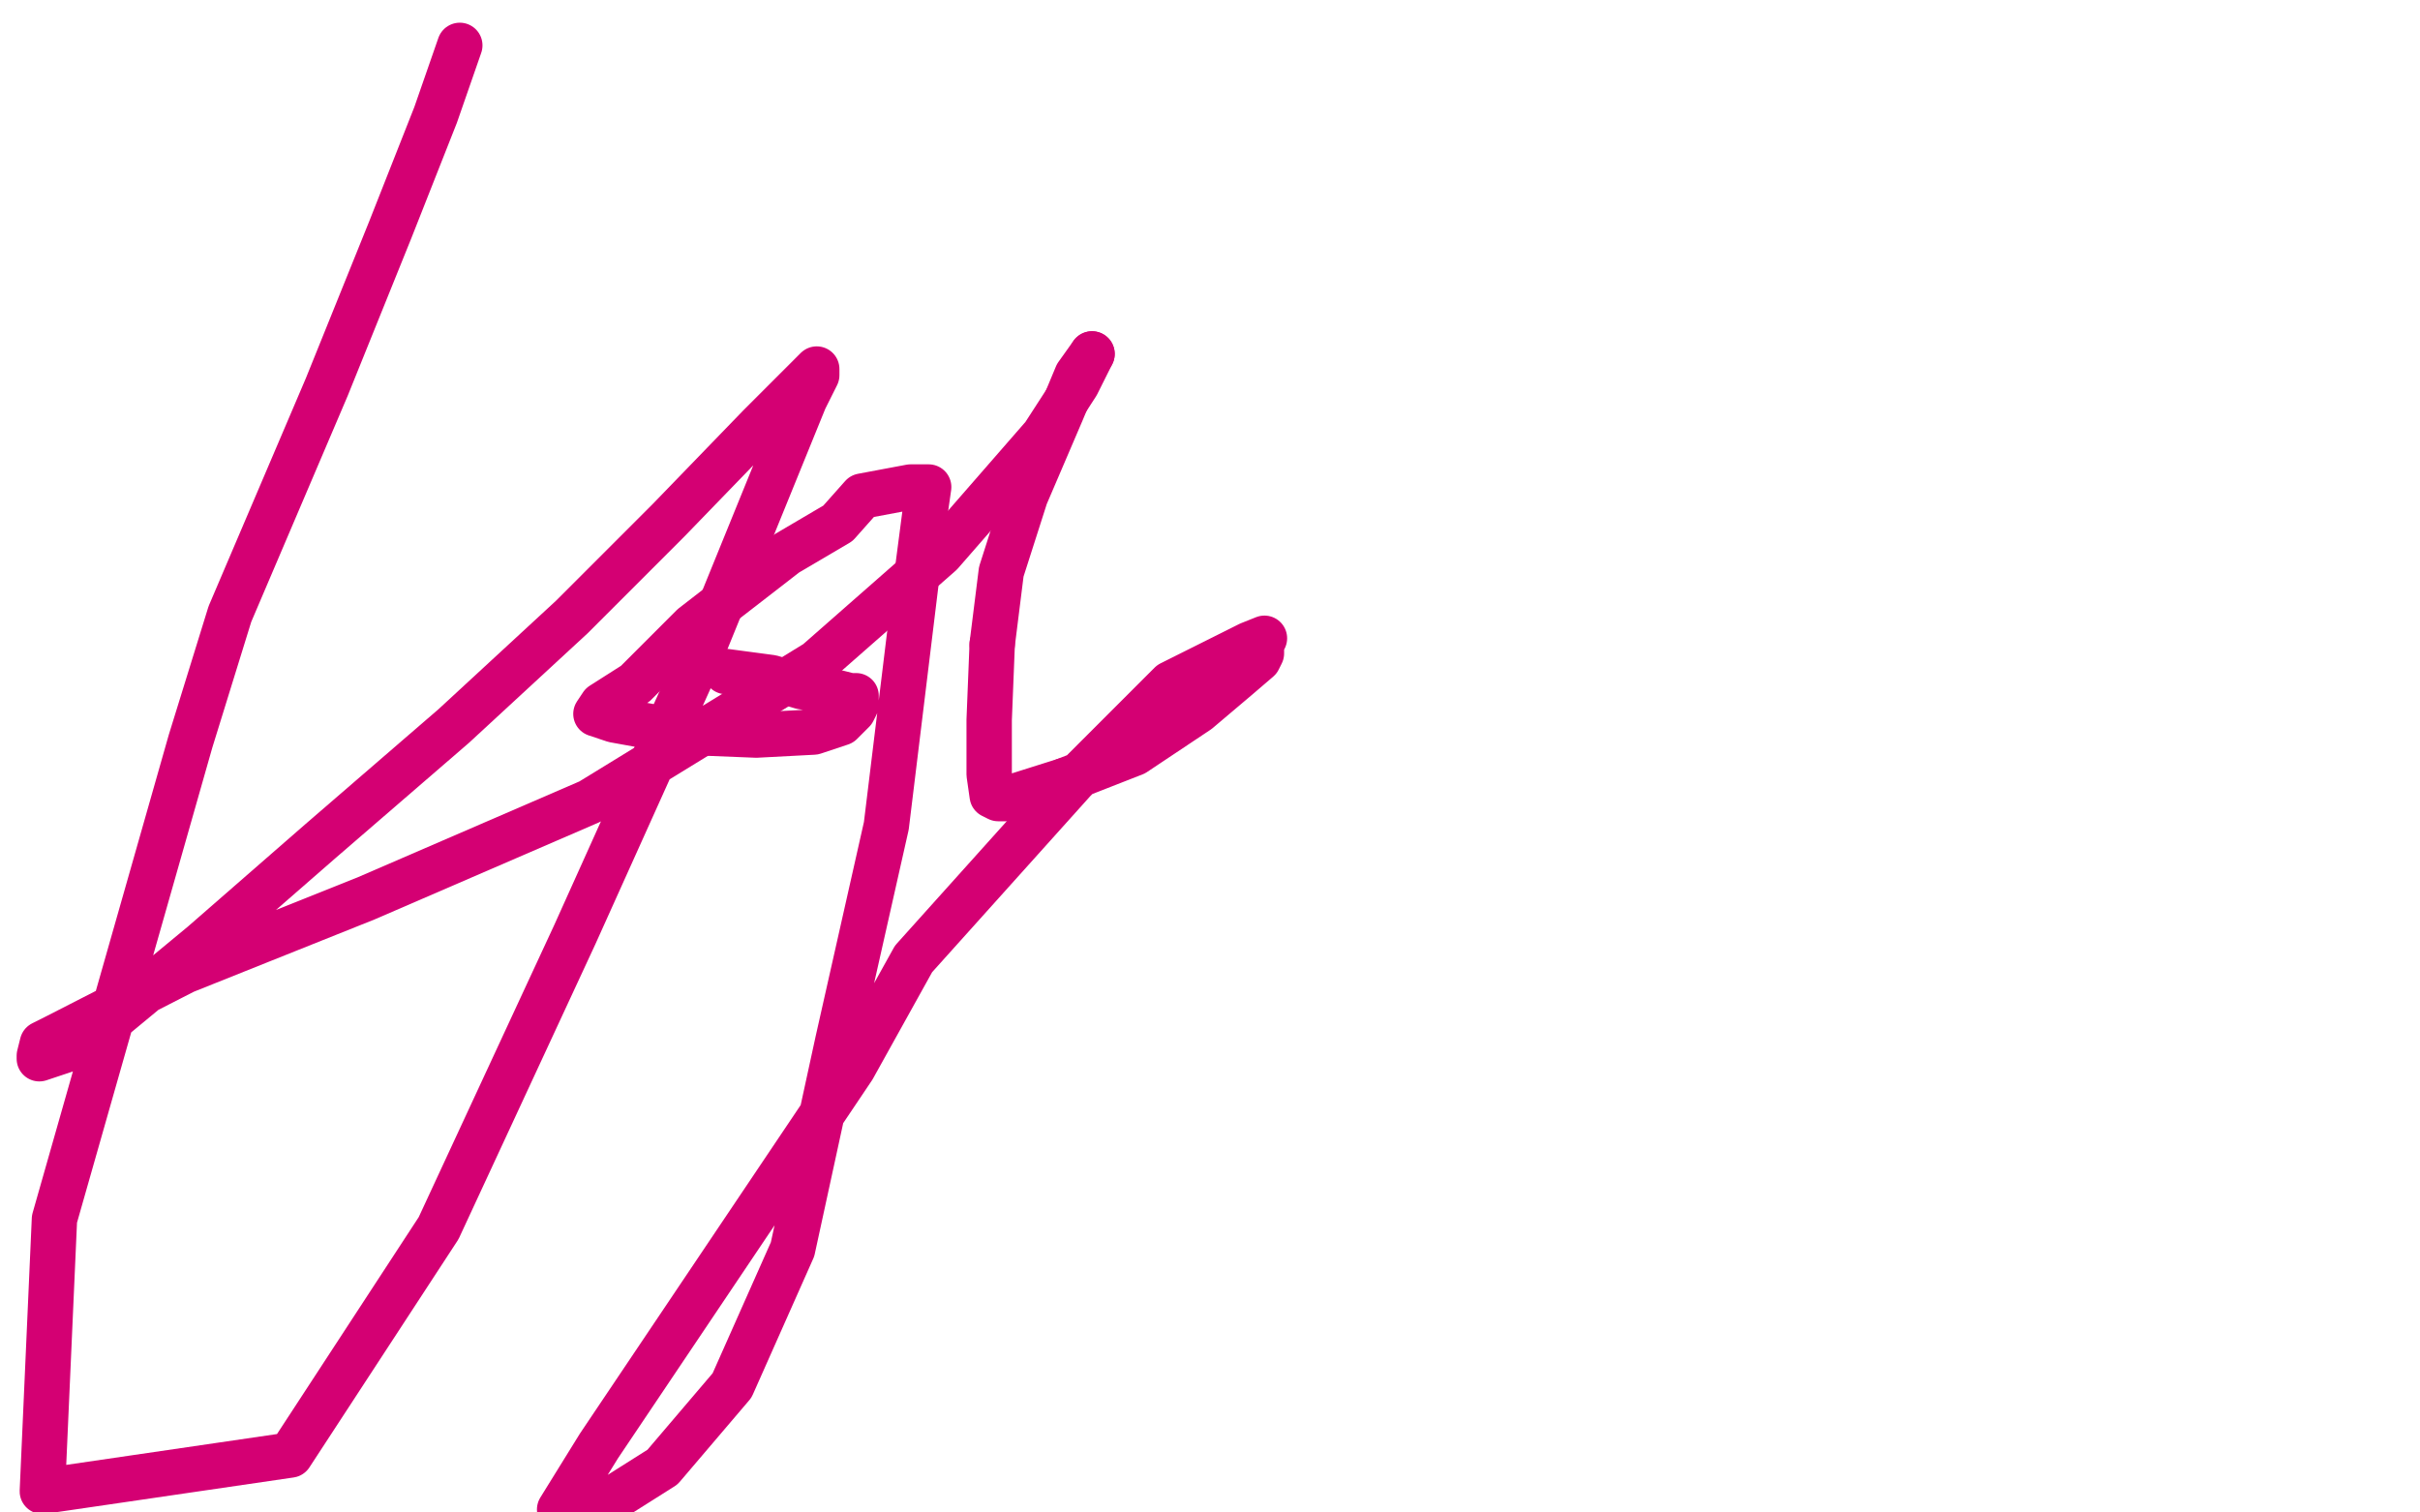 <?xml version="1.0" standalone="no"?>
<!DOCTYPE svg PUBLIC "-//W3C//DTD SVG 1.1//EN"
"http://www.w3.org/Graphics/SVG/1.1/DTD/svg11.dtd">

<svg width="800" height="500" version="1.1" xmlns="http://www.w3.org/2000/svg" xmlns:xlink="http://www.w3.org/1999/xlink" style="stroke-antialiasing: false"><desc>This SVG has been created on https://colorillo.com/</desc><rect x='0' y='0' width='800' height='500' style='fill: rgb(255,255,255); stroke-width:0' /><polyline points="240,222 255,224 255,224 265,227 265,227 277,229 277,229 281,230 281,230 283,230 283,230 283,231 283,231 283,233 282,235 280,237 278,239 269,242 250,243 225,242 203,238 197,236 199,233 210,226 229,207 260,183 277,173 285,164 301,161 307,161 306,168 303,191 293,273 277,344 262,413 242,458 219,485 200,497 185,499 198,478 282,353 302,317 355,258 387,226 401,219 413,213 418,211 417,213 417,216 416,218 409,224 396,235 375,249 352,258" style="fill: none; stroke: #d40073; stroke-width: 15; stroke-linejoin: round; stroke-linecap: round; stroke-antialiasing: false; stroke-antialias: 0; opacity: 1.0"/>
<polyline points="328,213 331,189 339,164 351,136 356,124 361,117" style="fill: none; stroke: #d40073; stroke-width: 15; stroke-linejoin: round; stroke-linecap: round; stroke-antialiasing: false; stroke-antialias: 0; opacity: 1.0"/>
<polyline points="352,258 333,264 330,264 328,263 327,256 327,238 328,213" style="fill: none; stroke: #d40073; stroke-width: 15; stroke-linejoin: round; stroke-linecap: round; stroke-antialiasing: false; stroke-antialias: 0; opacity: 1.0"/>
<polyline points="361,117 356,127 345,144 311,183 270,219 195,265 121,297 61,321 18,343 14,345 13,349 13,350 22,347 38,336 67,312 106,278 150,240 189,204 221,172 251,141 265,127 270,122 270,124 266,132 231,218 190,309 145,406 96,481 14,493 18,403 63,245 76,203 108,128 129,76 144,38 152,15" style="fill: none; stroke: #d40073; stroke-width: 15; stroke-linejoin: round; stroke-linecap: round; stroke-antialiasing: false; stroke-antialias: 0; opacity: 1.0"/>
</svg>
